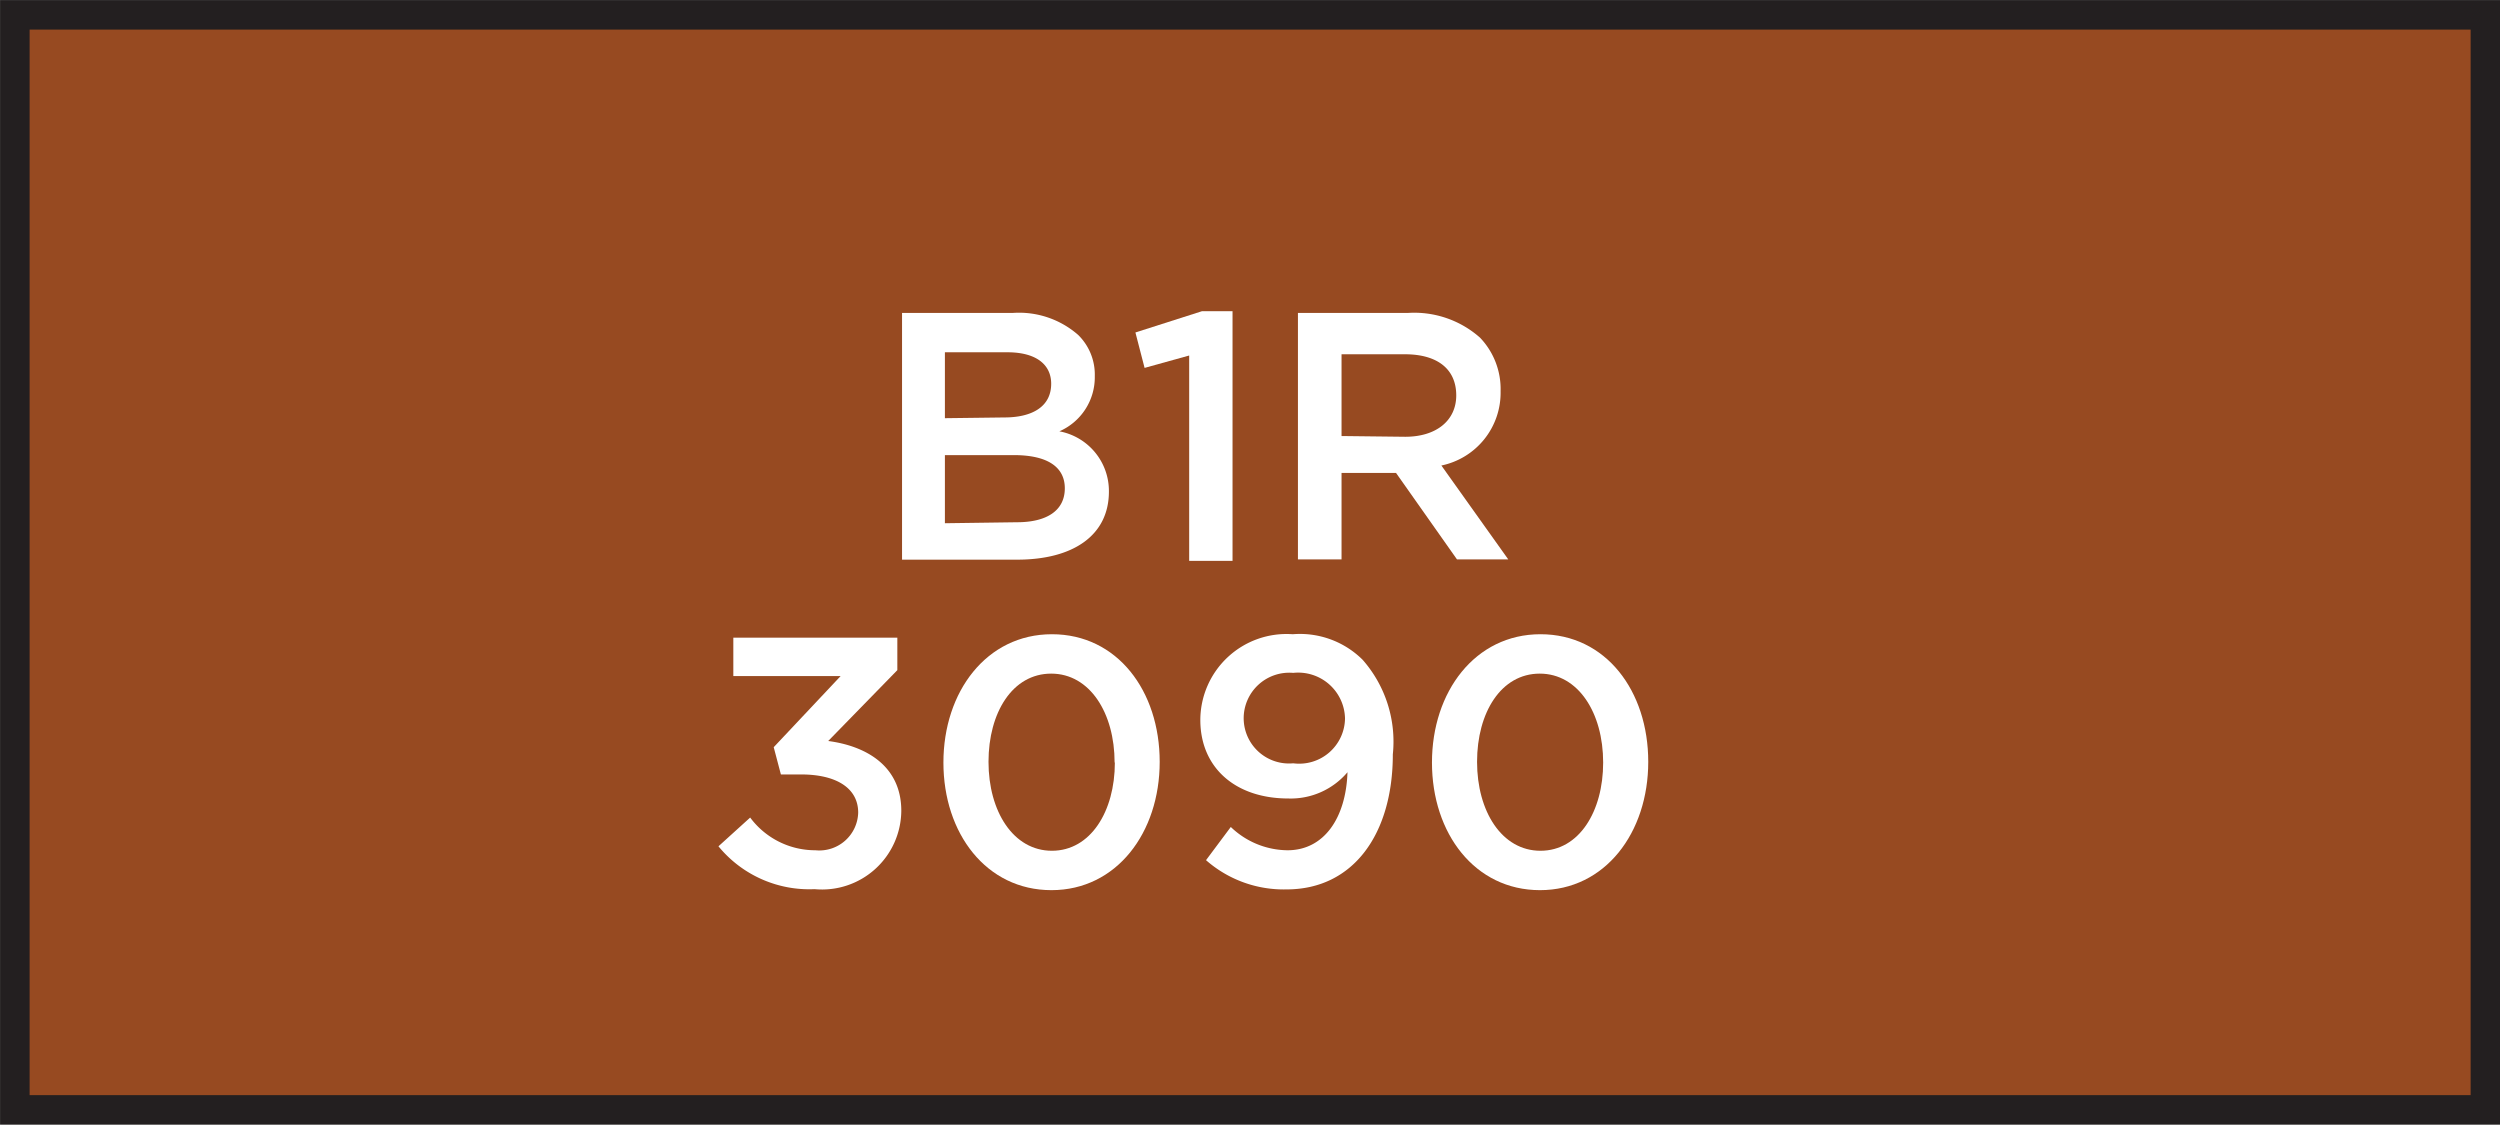<svg xmlns="http://www.w3.org/2000/svg" width="100.91" height="45.39" viewBox="0 0 100.91 45.39"><rect x="0" y="0" width="100.91" height="45.39" fill="#808080" stroke="none"/><title>3090</title><rect x="0.6" y="0.6" width="99.72" height="44.2" style="fill:#974a21;stroke:#231f20;stroke-miterlimit:10;stroke-width:1.191px"/><path d="M29,34.16,30.28,33a3.27,3.27,0,0,0,2.63,1.32,1.57,1.57,0,0,0,1.73-1.52v0c0-1-.9-1.54-2.3-1.54h-.82l-.29-1.1,2.7-2.87H29.6V25.74h6.62v1.31l-2.79,2.86c1.52.2,2.95,1,2.95,2.82v0a3.2,3.2,0,0,1-3.5,3.16A4.74,4.74,0,0,1,29,34.16Z" style="fill:#fff"/><path d="M38.08,30.78v0c0-2.86,1.74-5.18,4.38-5.18s4.35,2.29,4.35,5.15v0c0,2.86-1.74,5.18-4.37,5.18S38.08,33.64,38.08,30.78Zm6.91,0v0c0-2-1-3.59-2.56-3.59s-2.53,1.57-2.53,3.56v0c0,2,1,3.59,2.56,3.59S45,32.75,45,30.78Z" style="fill:#fff"/><path d="M48.68,34.72l1-1.34a3.34,3.34,0,0,0,2.29.94c1.47,0,2.36-1.3,2.42-3.15A3,3,0,0,1,52,32.23c-2.13,0-3.55-1.24-3.55-3.17v0a3.48,3.48,0,0,1,3.73-3.46A3.59,3.59,0,0,1,55,26.63a5,5,0,0,1,1.22,3.82v0c0,3.22-1.6,5.45-4.29,5.45A4.75,4.75,0,0,1,48.68,34.72ZM54.29,29v0a1.89,1.89,0,0,0-2.09-1.84,1.84,1.84,0,0,0-2,1.86v0a1.83,1.83,0,0,0,2,1.79A1.85,1.85,0,0,0,54.29,29Z" style="fill:#fff"/><path d="M57.8,30.78v0c0-2.86,1.74-5.18,4.38-5.18s4.35,2.29,4.35,5.15v0c0,2.86-1.74,5.18-4.37,5.18S57.8,33.64,57.8,30.78Zm6.91,0v0c0-2-1-3.59-2.56-3.59s-2.53,1.57-2.53,3.56v0c0,2,1,3.59,2.56,3.59S64.71,32.75,64.71,30.78Z" style="fill:#fff"/><path d="M36.41,12.63H40.9a3.62,3.62,0,0,1,2.62.89,2.24,2.24,0,0,1,.67,1.66v0a2.38,2.38,0,0,1-1.43,2.23,2.45,2.45,0,0,1,2,2.43v0c0,1.79-1.47,2.75-3.7,2.75H36.41Zm4.13,4.22c1.13,0,1.89-.44,1.89-1.36v0c0-.79-.63-1.27-1.76-1.27H38.14v2.66Zm.51,4.23c1.2,0,1.93-.47,1.93-1.37v0c0-.84-.67-1.34-2.06-1.34H38.14v2.75Z" style="fill:#fff"/><path d="M48,14.35l-1.8.5-.37-1.43,2.69-.86h1.23V22.64H48Z" style="fill:#fff"/><path d="M52.39,12.63h4.46a4,4,0,0,1,2.89,1,3,3,0,0,1,.83,2.16v0a3,3,0,0,1-2.39,3l2.7,3.79H58.81l-2.46-3.49h-2.2v3.49H52.39Zm4.33,5c1.26,0,2.06-.66,2.06-1.67v0c0-1.07-.77-1.66-2.07-1.66H54.15V17.6Z" style="fill:#fff"/></svg>